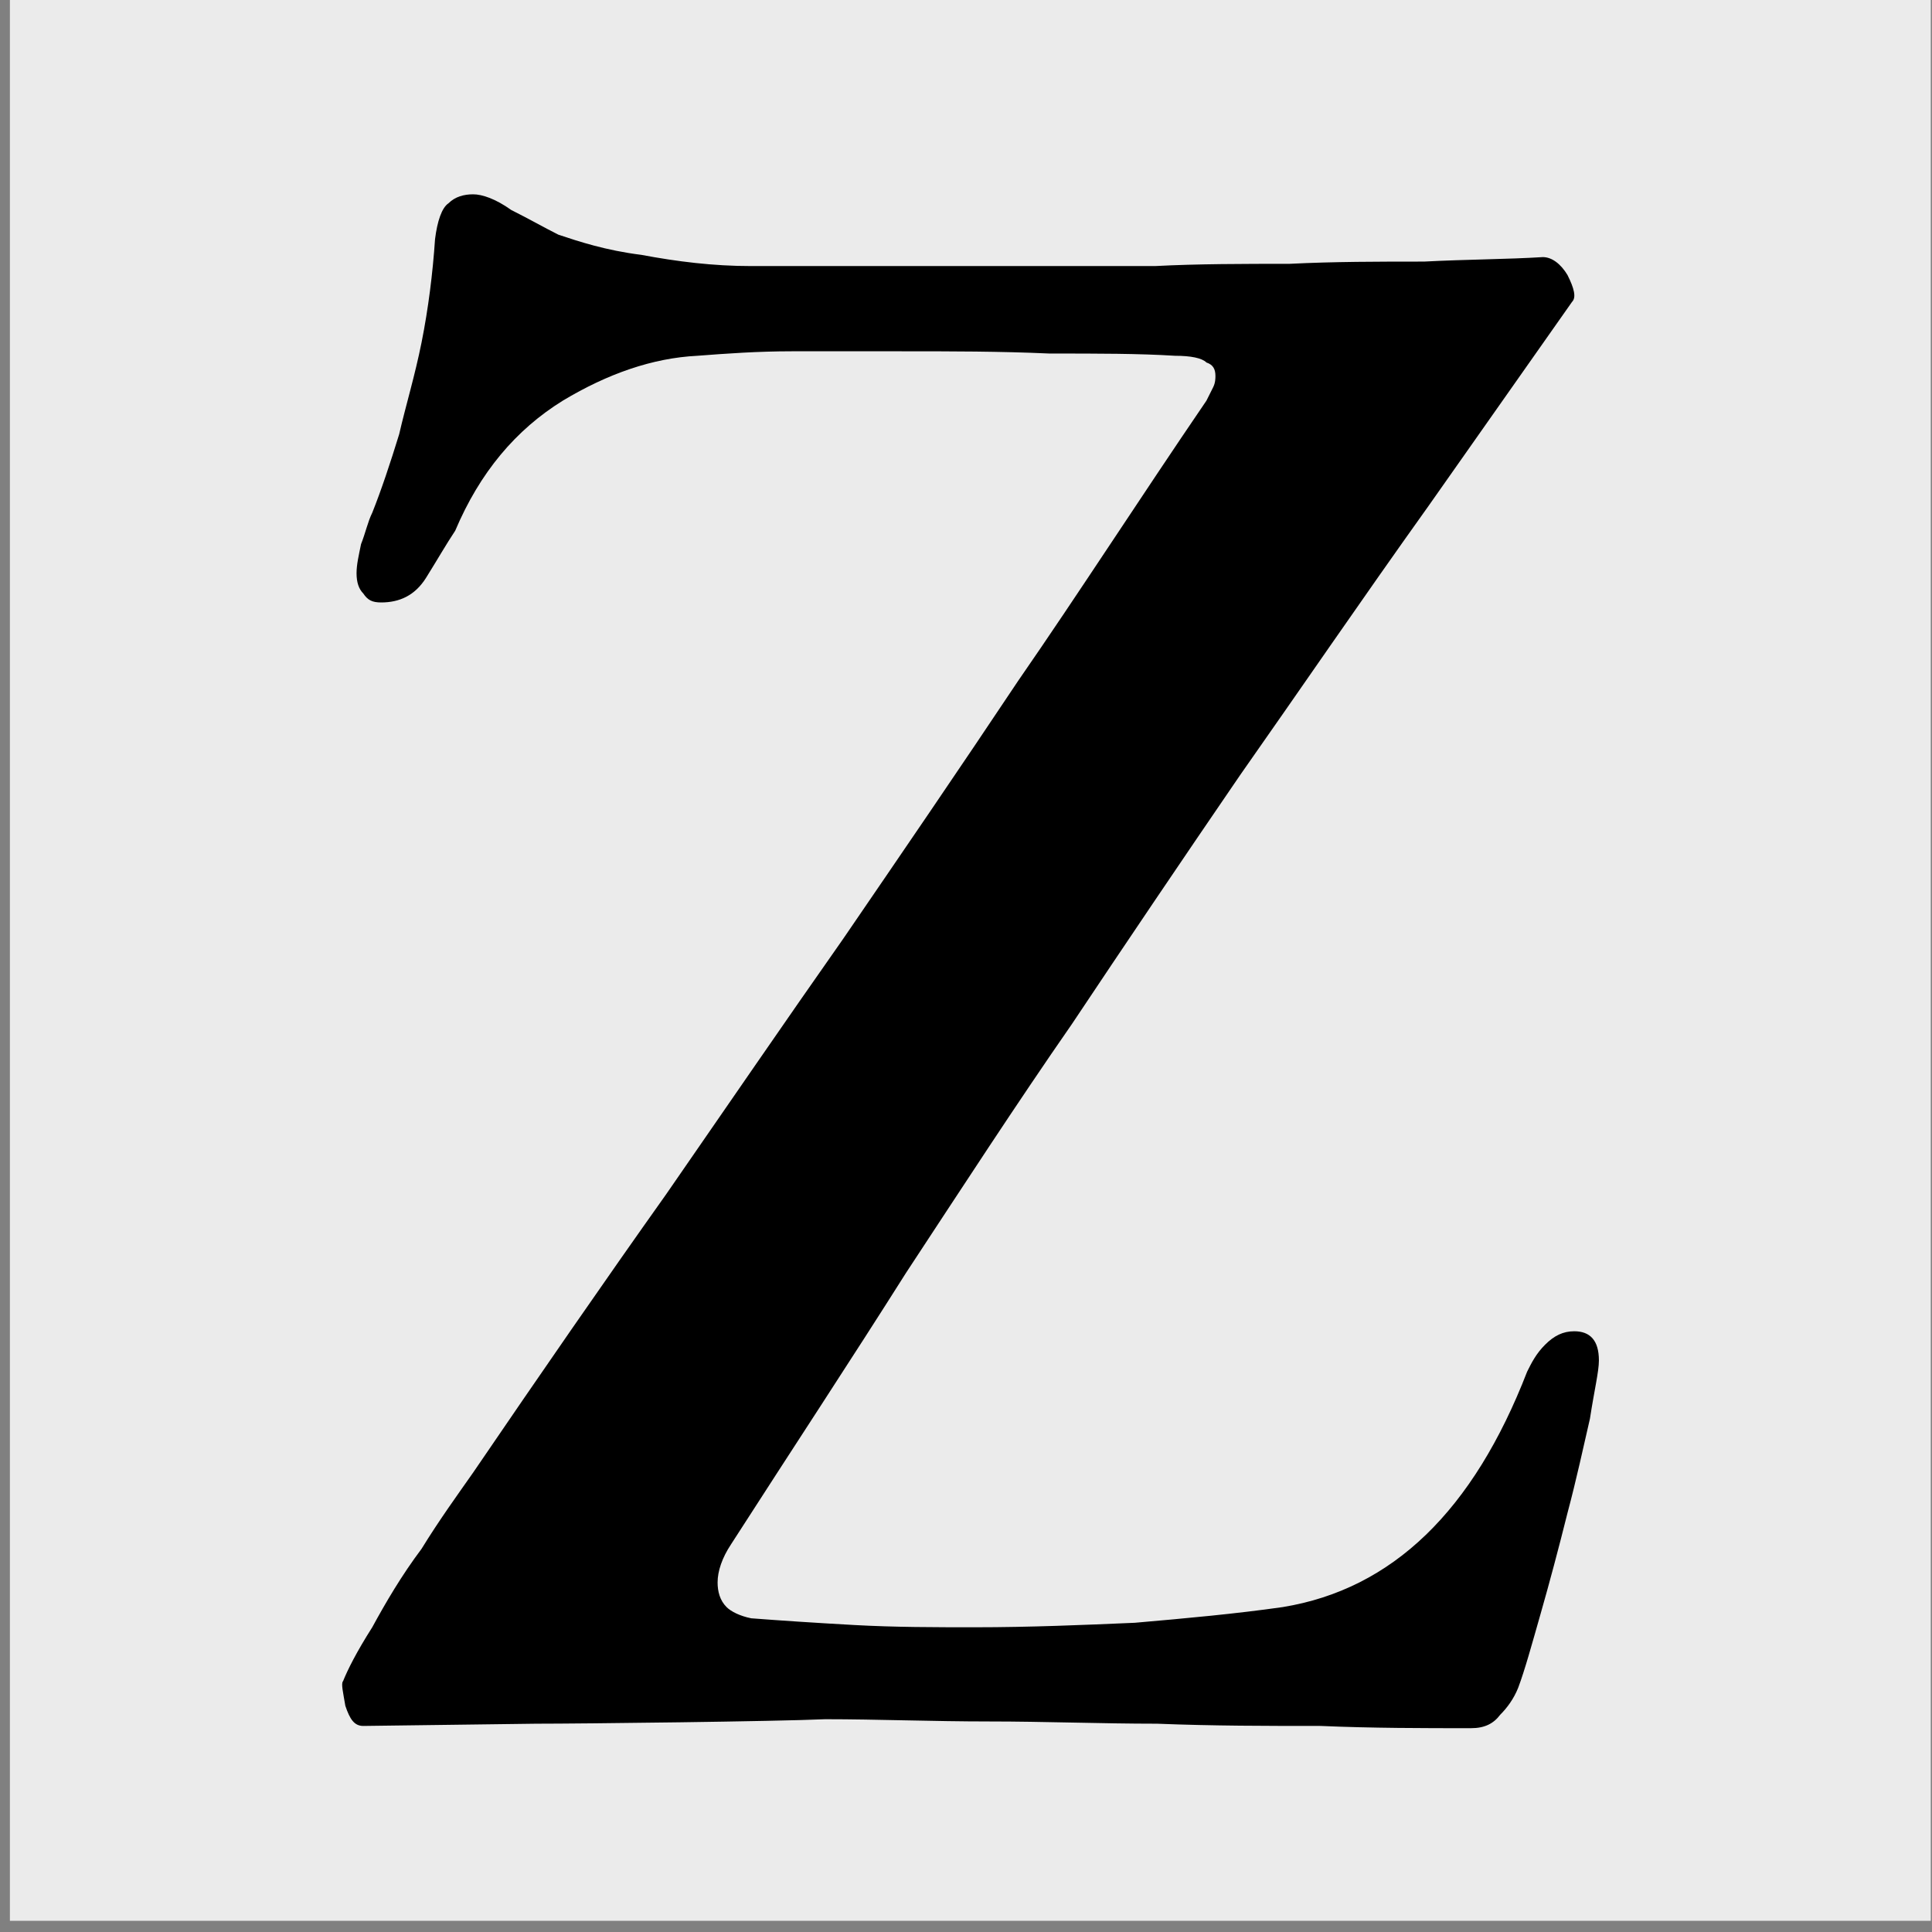 <svg xmlns="http://www.w3.org/2000/svg" xmlns:xlink="http://www.w3.org/1999/xlink" xmlns:serif="http://www.serif.com/" width="100%" height="100%" viewBox="0 0 500 500" xml:space="preserve" style="fill-rule:evenodd;clip-rule:evenodd;stroke-linejoin:round;stroke-miterlimit:2;"><rect x="0" y="0" width="500" height="500" fill="#808080" stroke="none"/><g><rect x="2.562" y="-0.015" width="497.119" height="497.119" style="fill:#ebebeb;"></rect><g transform="matrix(580.359,0,0,580.359,73.703,444.352)"><path d="M0.529,0.005c-0.021,-0 -0.044,-0 -0.067,-0.001c-0.024,-0 -0.048,-0 -0.073,-0.001c-0.025,-0 -0.05,-0.001 -0.075,-0.001c-0.025,-0 -0.05,-0.001 -0.073,-0.001c-0.022,0.001 -0.108,0.002 -0.129,0.002l-0.077,0.001c-0.004,-0 -0.006,-0.003 -0.008,-0.009c-0.001,-0.006 -0.002,-0.01 -0.001,-0.011c0.002,-0.005 0.006,-0.013 0.013,-0.024c0.006,-0.011 0.013,-0.023 0.022,-0.035c0.008,-0.013 0.016,-0.024 0.023,-0.034c0.03,-0.044 0.059,-0.086 0.086,-0.124c0.027,-0.039 0.053,-0.077 0.079,-0.114c0.026,-0.038 0.052,-0.076 0.078,-0.115c0.027,-0.039 0.054,-0.081 0.084,-0.125c0.001,-0.002 0.002,-0.004 0.003,-0.006c0.001,-0.002 0.001,-0.004 0.001,-0.005c0,-0.003 -0.001,-0.005 -0.004,-0.006c-0.002,-0.002 -0.007,-0.003 -0.014,-0.003c-0.016,-0.001 -0.034,-0.001 -0.056,-0.001c-0.022,-0.001 -0.044,-0.001 -0.066,-0.001l-0.049,0c-0.015,0 -0.029,0.001 -0.042,0.002c-0.02,0.001 -0.04,0.008 -0.06,0.02c-0.021,0.013 -0.037,0.032 -0.048,0.058c-0.004,0.006 -0.008,0.013 -0.013,0.021c-0.005,0.008 -0.012,0.011 -0.02,0.011c-0.004,0 -0.006,-0.001 -0.008,-0.004c-0.002,-0.002 -0.003,-0.005 -0.003,-0.009c-0,-0.004 0.001,-0.008 0.002,-0.013c0.002,-0.005 0.003,-0.01 0.005,-0.014c0.004,-0.01 0.008,-0.022 0.012,-0.035c0.003,-0.013 0.007,-0.026 0.01,-0.041c0.003,-0.015 0.005,-0.031 0.006,-0.046c0.001,-0.008 0.003,-0.014 0.006,-0.016c0.003,-0.003 0.007,-0.004 0.011,-0.004c0.004,-0 0.01,0.002 0.017,0.007c0.008,0.004 0.015,0.008 0.021,0.011c0.009,0.003 0.021,0.007 0.037,0.009c0.016,0.003 0.032,0.005 0.049,0.005l0.123,-0c0.018,-0 0.037,-0 0.057,-0c0.019,-0.001 0.04,-0.001 0.06,-0.001c0.02,-0.001 0.04,-0.001 0.06,-0.001c0.019,-0.001 0.037,-0.001 0.053,-0.002c0.004,0 0.008,0.003 0.011,0.008c0.003,0.006 0.004,0.01 0.002,0.012l-0.064,0.091c-0.03,0.042 -0.058,0.083 -0.084,0.12c-0.026,0.038 -0.051,0.075 -0.075,0.111c-0.025,0.036 -0.049,0.073 -0.074,0.111c-0.024,0.038 -0.051,0.079 -0.078,0.121c-0.004,0.006 -0.006,0.012 -0.006,0.017c-0,0.004 0.001,0.008 0.004,0.011c0.002,0.002 0.006,0.004 0.011,0.005c0.013,0.001 0.028,0.002 0.046,0.003c0.018,0.001 0.036,0.001 0.054,0.001c0.024,-0 0.048,-0.001 0.071,-0.002c0.023,-0.002 0.045,-0.004 0.066,-0.007c0.049,-0.008 0.085,-0.043 0.109,-0.105c0.002,-0.004 0.004,-0.008 0.008,-0.012c0.004,-0.004 0.008,-0.006 0.013,-0.006c0.007,-0 0.011,0.004 0.011,0.013c-0,0.005 -0.002,0.013 -0.004,0.026c-0.003,0.013 -0.006,0.027 -0.01,0.042c-0.004,0.016 -0.008,0.031 -0.012,0.045c-0.004,0.014 -0.007,0.025 -0.01,0.033c-0.002,0.005 -0.005,0.009 -0.008,0.012c-0.003,0.004 -0.007,0.006 -0.013,0.006Z" style="fill-rule:nonzero;"></path></g><g transform="matrix(580.359,0,0,580.359,422.313,444.352)"></g></g></svg>